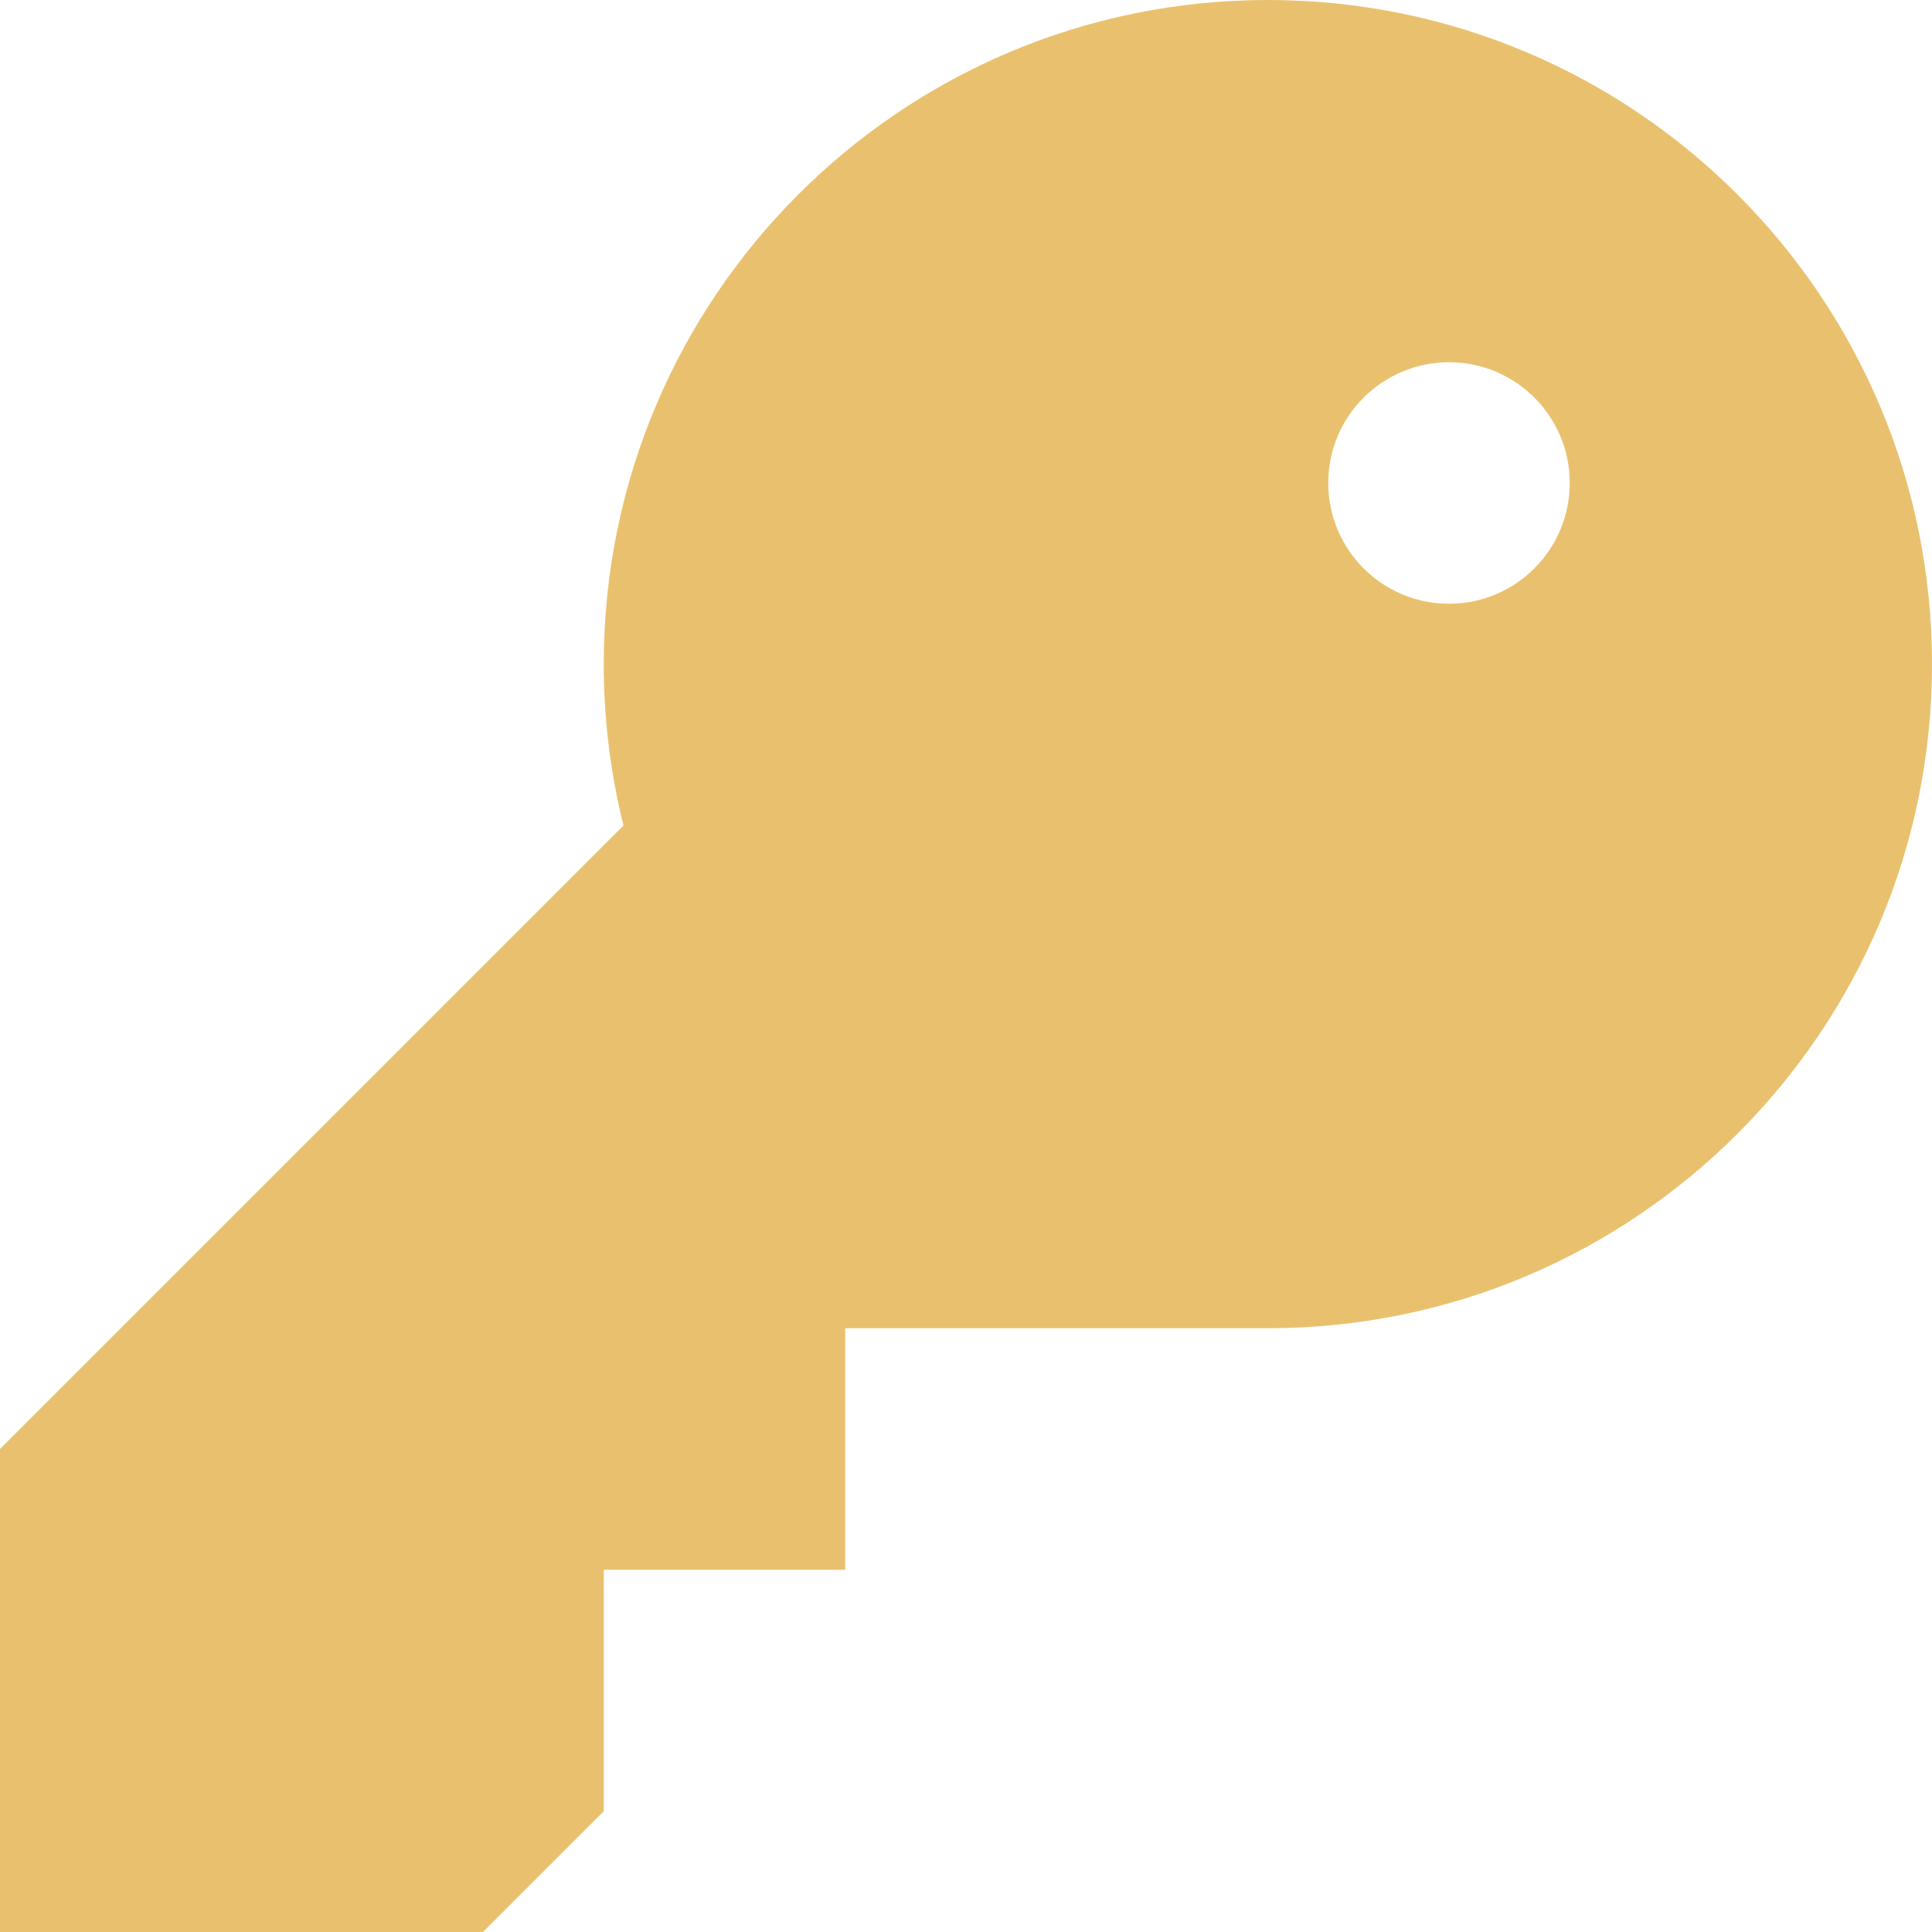 <svg width="60" height="60" viewBox="0 0 60 60" fill="none" xmlns="http://www.w3.org/2000/svg">
<g clip-path="url(#clip0_189_11)">
<path fill-rule="evenodd" clip-rule="evenodd" d="M60 20.625C60 32.016 50.766 41.25 39.375 41.25H26.25V48.75H18.75V56.25L15 60H0V45L19.363 25.637C18.963 24.032 18.75 22.354 18.75 20.625C18.75 9.234 27.984 0 39.375 0C50.766 0 60 9.234 60 20.625ZM48.75 15C48.75 17.071 47.071 18.75 45 18.75C42.929 18.75 41.25 17.071 41.25 15C41.25 12.929 42.929 11.25 45 11.25C47.071 11.25 48.75 12.929 48.75 15Z" fill="#E9C16E"/>
</g>
<defs>
<clipPath id="clip0_189_11">
<rect width="60" height="60" fill="white"/>
</clipPath>
</defs>
</svg>
